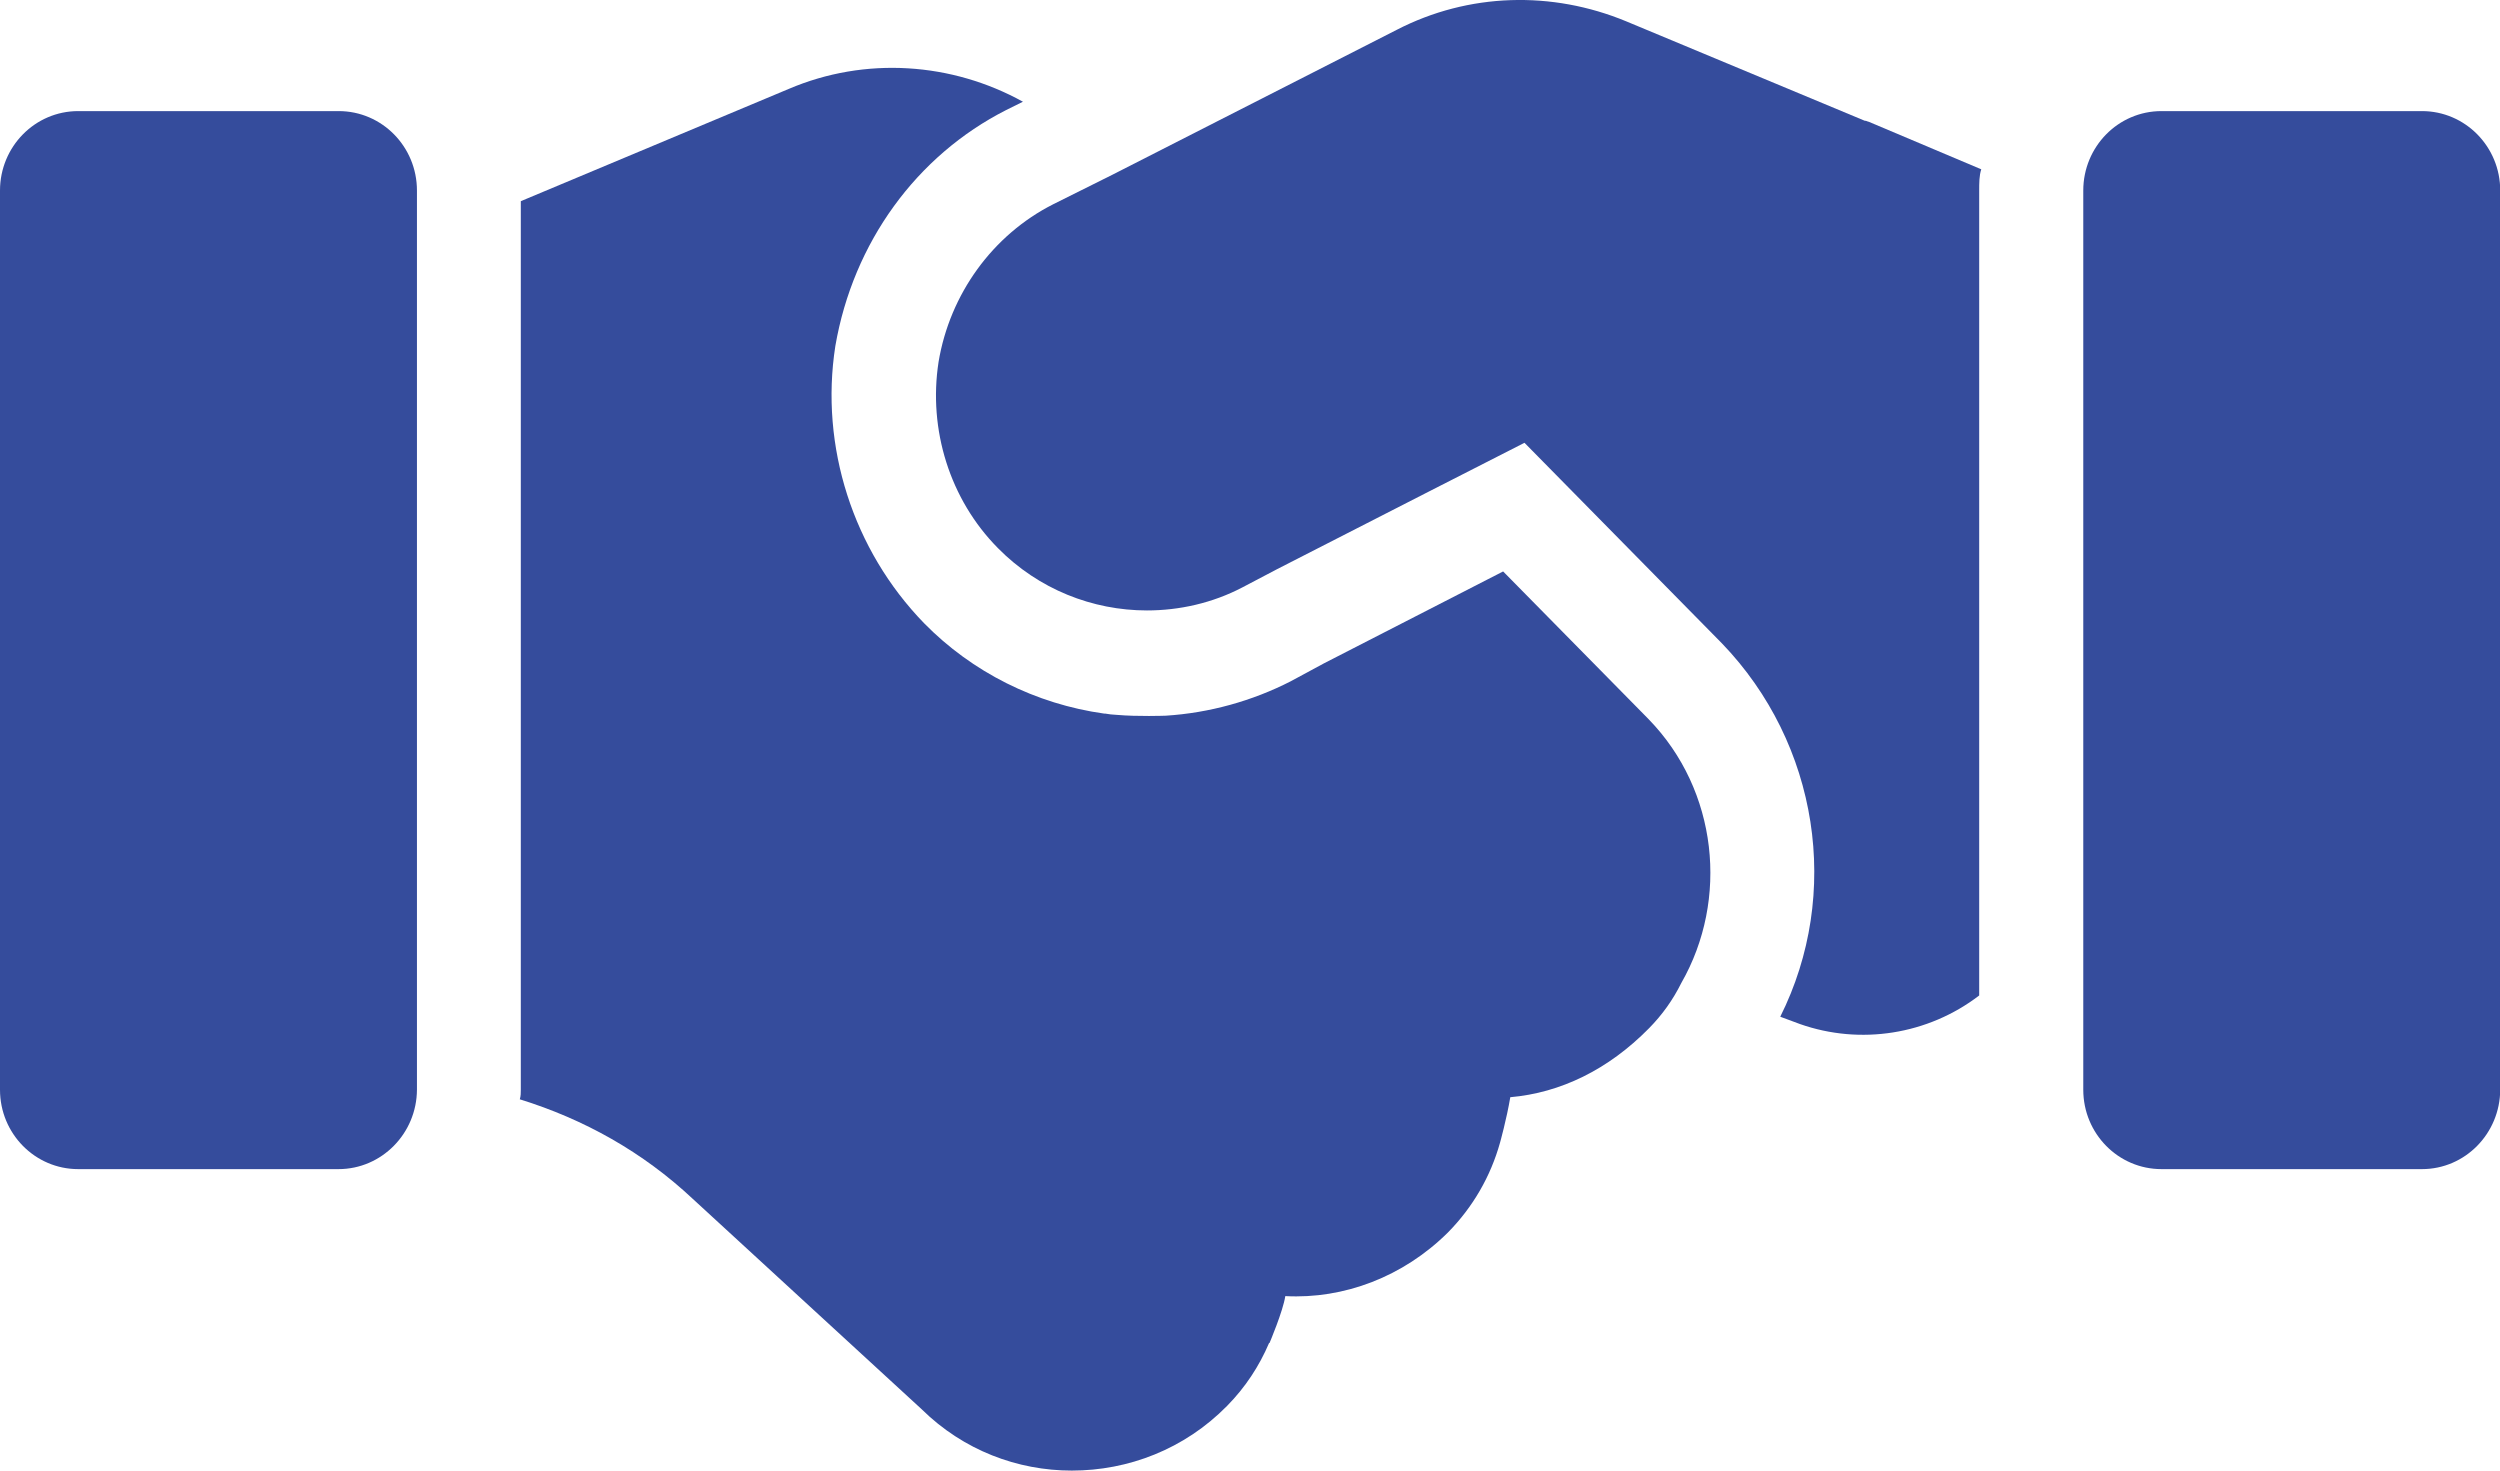 <svg width="68" height="40" viewBox="0 0 68 40" fill="none" xmlns="http://www.w3.org/2000/svg">
<g clip-path="url(#clip0)">
<path d="M45.732 26.737C45.503 27.196 45.218 27.599 44.849 27.973C43.744 29.096 42.443 29.725 41.08 29.844C40.98 30.44 40.801 31.08 40.801 31.08C40.544 31.999 40.064 32.833 39.383 33.524C38.166 34.732 36.552 35.339 34.96 35.254C34.899 35.662 34.531 36.53 34.531 36.53H34.519C34.251 37.159 33.872 37.738 33.375 38.242C32.213 39.422 30.683 40 29.153 40C27.679 40 26.205 39.45 25.071 38.333L18.84 32.606C17.483 31.335 15.892 30.445 14.138 29.901C14.166 29.816 14.166 29.725 14.166 29.64V5.472L21.448 2.421C23.541 1.526 25.898 1.701 27.824 2.767L27.366 2.994C24.932 4.23 23.206 6.595 22.721 9.413C22.296 12.146 23.206 14.965 25.133 16.949C26.445 18.288 28.176 19.15 30.035 19.41H30.063C30.153 19.427 30.259 19.439 30.37 19.444C30.951 19.495 31.7 19.467 31.7 19.467H31.705C32.894 19.393 34.067 19.064 35.106 18.532L36.01 18.044L40.885 15.543L44.822 19.541C44.822 19.541 44.822 19.541 44.849 19.569C46.72 21.497 47.033 24.463 45.732 26.737Z" fill="#354C9C"/>
<path d="M9.208 31.8H2.127C0.955 31.8 0 30.837 0 29.64V5.183C0 3.992 0.949 3.022 2.127 3.022H9.213C10.386 3.022 11.341 3.986 11.341 5.183V29.64C11.335 30.831 10.38 31.8 9.208 31.8Z" fill="#354C9C"/>
<path d="M65.878 31.8H58.792C57.62 31.8 56.665 30.837 56.665 29.64V5.183C56.665 3.992 57.614 3.022 58.792 3.022H65.878C67.051 3.022 68.006 3.986 68.006 5.183V29.64C68 30.831 67.051 31.8 65.878 31.8Z" fill="#354C9C"/>
<path d="M53.89 4.605C53.834 4.78 53.834 4.979 53.834 5.183V27.077C52.443 28.143 50.601 28.432 48.959 27.854L48.423 27.655C50.093 24.316 49.467 20.233 46.837 17.5L41.466 12.044L38.785 13.411L34.737 15.481L33.799 15.974C32.978 16.405 32.074 16.604 31.197 16.604C29.723 16.604 28.249 16.031 27.143 14.908C25.836 13.587 25.244 11.687 25.529 9.844C25.836 8.001 26.998 6.391 28.645 5.557L30.259 4.752L37.992 0.811C39.947 -0.198 42.214 -0.255 44.23 0.579L50.718 3.283C50.774 3.283 50.802 3.312 50.83 3.312L53.89 4.605Z" fill="#354C9C"/>
</g>
<defs>
<clipPath id="clip0">
<rect width="68" height="40" fill="white"/>
</clipPath>
</defs>
</svg>
